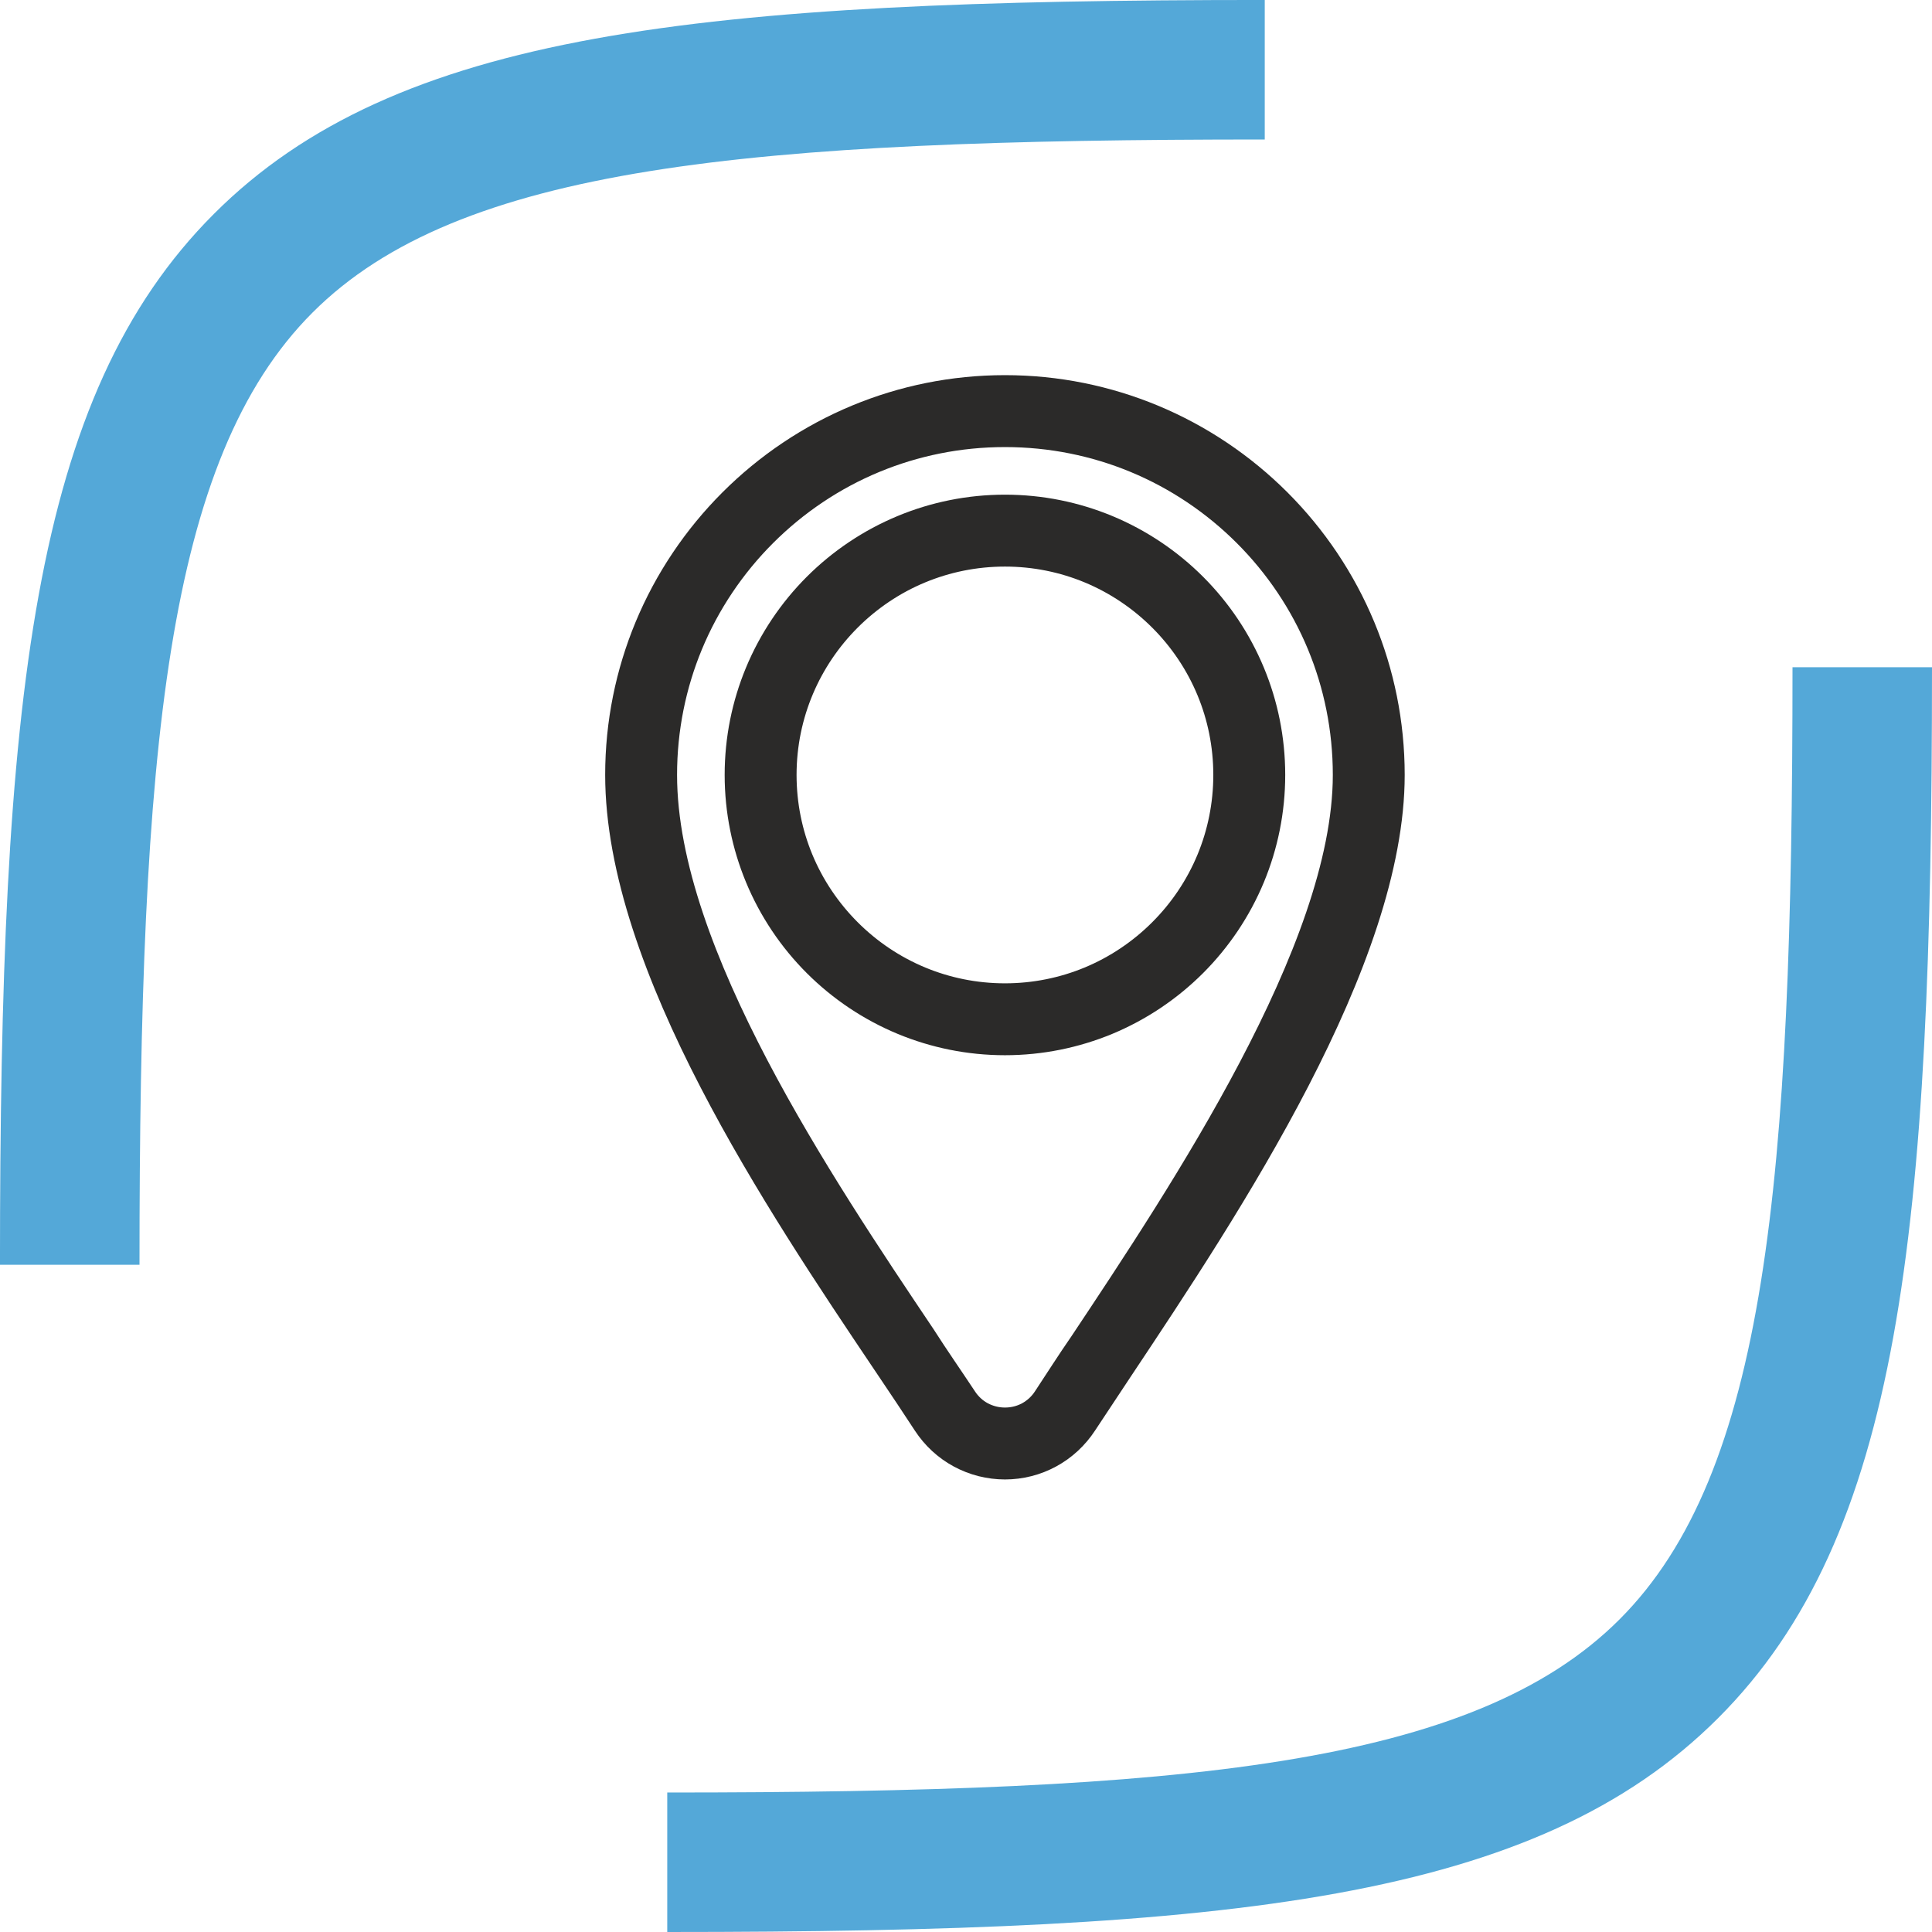 <?xml version="1.0" encoding="UTF-8"?> <svg xmlns="http://www.w3.org/2000/svg" xmlns:xlink="http://www.w3.org/1999/xlink" xml:space="preserve" width="8.467mm" height="8.467mm" version="1.1" style="shape-rendering:geometricPrecision; text-rendering:geometricPrecision; image-rendering:optimizeQuality; fill-rule:evenodd; clip-rule:evenodd" viewBox="0 0 846.66 846.66"> <defs> <style type="text/css"> .fil0 {fill:#2B2A29;fill-rule:nonzero} .fil1 {fill:#54A8D8;fill-rule:nonzero} </style> </defs> <g id="Layer_x0020_1">  <g id="_1974819960800"> <path class="fil0" d="M469.25 586.01l0.08 -0.11c44.35,-66.63 114.75,-172.4 114.75,-246.31 0,-19.5 -3.88,-38.07 -10.86,-54.95 -7.26,-17.55 -17.96,-33.39 -31.22,-46.65 -13.25,-13.25 -29.08,-23.94 -46.63,-31.21 -16.89,-6.99 -35.46,-10.86 -54.97,-10.86 -19.51,0 -38.08,3.87 -54.97,10.86 -17.55,7.26 -33.39,17.96 -46.64,31.21 -13.26,13.26 -23.96,29.1 -31.22,46.65 -6.98,16.88 -10.86,35.45 -10.86,54.95 0,75.53 67.99,176.77 112.43,242.94 5.79,9.09 12.15,18.17 18.12,27.21 1.49,2.29 3.45,4.04 5.62,5.21 2.32,1.24 4.92,1.88 7.52,1.88 1.33,0 2.66,-0.16 3.89,-0.47 1.25,-0.31 2.48,-0.78 3.61,-1.39 1.1,-0.6 2.17,-1.37 3.14,-2.26 0.92,-0.85 1.78,-1.86 2.5,-2.97 5.2,-7.87 10.36,-16 15.71,-23.73zm35.69 -181.86c8.43,-8.41 15.23,-18.49 19.86,-29.66 4.44,-10.72 6.91,-22.52 6.91,-34.9 0,-12.36 -2.47,-24.16 -6.91,-34.87 -4.63,-11.17 -11.44,-21.25 -19.86,-29.66 -8.43,-8.42 -18.5,-15.23 -29.66,-19.86 -10.72,-4.44 -22.52,-6.91 -34.88,-6.91 -12.37,0 -24.18,2.47 -34.9,6.91 -11.16,4.61 -21.23,11.43 -29.65,19.85 -16.52,16.52 -26.77,39.36 -26.77,64.54 0,12.37 2.47,24.18 6.91,34.89 4.63,11.16 11.45,21.24 19.87,29.66 8.41,8.43 18.49,15.24 29.66,19.87 10.71,4.44 22.51,6.91 34.88,6.91 12.37,0 24.16,-2.47 34.88,-6.91 11.15,-4.62 21.24,-11.44 29.66,-19.86zm22.29 22.29c-11.31,11.3 -24.86,20.44 -39.87,26.67 -14.5,5.99 -30.39,9.32 -46.96,9.32 -16.57,0 -32.46,-3.33 -46.94,-9.32 -15.05,-6.23 -28.59,-15.36 -39.9,-26.66 -11.3,-11.29 -20.44,-24.85 -26.67,-39.91 -5.99,-14.48 -9.32,-30.38 -9.32,-46.95 0,-16.59 3.32,-32.47 9.32,-46.95 6.24,-15.04 15.37,-28.58 26.66,-39.87 11.29,-11.29 24.84,-20.43 39.88,-26.66 14.49,-6.01 30.38,-9.33 46.97,-9.33 16.59,0 32.47,3.32 46.96,9.32 15.03,6.23 28.58,15.37 39.88,26.67 11.29,11.29 20.42,24.83 26.65,39.87 6.01,14.48 9.33,30.36 9.33,46.95 0,16.59 -3.32,32.48 -9.32,46.97 -6.23,15.03 -15.36,28.56 -26.67,39.88zm-109.3 216.2c-3.41,-1.84 -6.6,-4.13 -9.47,-6.78 -2.86,-2.64 -5.41,-5.66 -7.56,-8.95 -4.66,-7.19 -10.22,-15.45 -16.16,-24.3l-1.75 -2.6c-23.3,-34.68 -52.56,-78.23 -75.99,-123.52 -11.87,-22.91 -22.29,-46.37 -29.76,-69.44 -7.51,-23.2 -12.03,-46 -12.03,-67.46 0,-23.66 4.74,-46.28 13.3,-66.93 8.89,-21.43 21.94,-40.74 38.08,-56.88 16.14,-16.14 35.46,-29.19 56.89,-38.08 20.65,-8.56 43.27,-13.3 66.92,-13.3 23.65,0 46.27,4.74 66.92,13.3 21.43,8.89 40.75,21.94 56.89,38.08 16.15,16.15 29.18,35.46 38.07,56.89 8.56,20.65 13.3,43.27 13.3,66.92 0,83.4 -72.3,191.97 -120.16,263.84l-15.53 23.46c-2.14,3.28 -4.69,6.29 -7.54,8.93 -2.86,2.66 -6.06,4.95 -9.46,6.8 -3.41,1.85 -7.07,3.31 -10.86,4.26 -3.77,0.96 -7.69,1.46 -11.63,1.46 -3.93,0 -7.83,-0.51 -11.59,-1.45 -3.78,-0.96 -7.46,-2.4 -10.88,-4.25z"></path> <g> <path class="fil1" d="M61.13 554.25l-61.14 0c0,-248.51 14.03,-380.81 93.75,-460.51 79.7,-79.72 212,-93.75 460.51,-93.75l0 61.14c-226.47,0 -353.18,11.72 -417.28,75.84 -64.11,64.1 -75.84,190.81 -75.84,417.28z"></path> <path class="fil1" d="M292.41 846.66l0 -61.13c226.46,0 353.19,-11.73 417.29,-75.84 64.1,-64.09 75.83,-190.81 75.83,-417.28l61.13 0c0,248.51 -14.02,380.8 -93.73,460.52 -79.72,79.71 -212.01,93.73 -460.52,93.73z"></path> </g> </g> </g> </svg> 